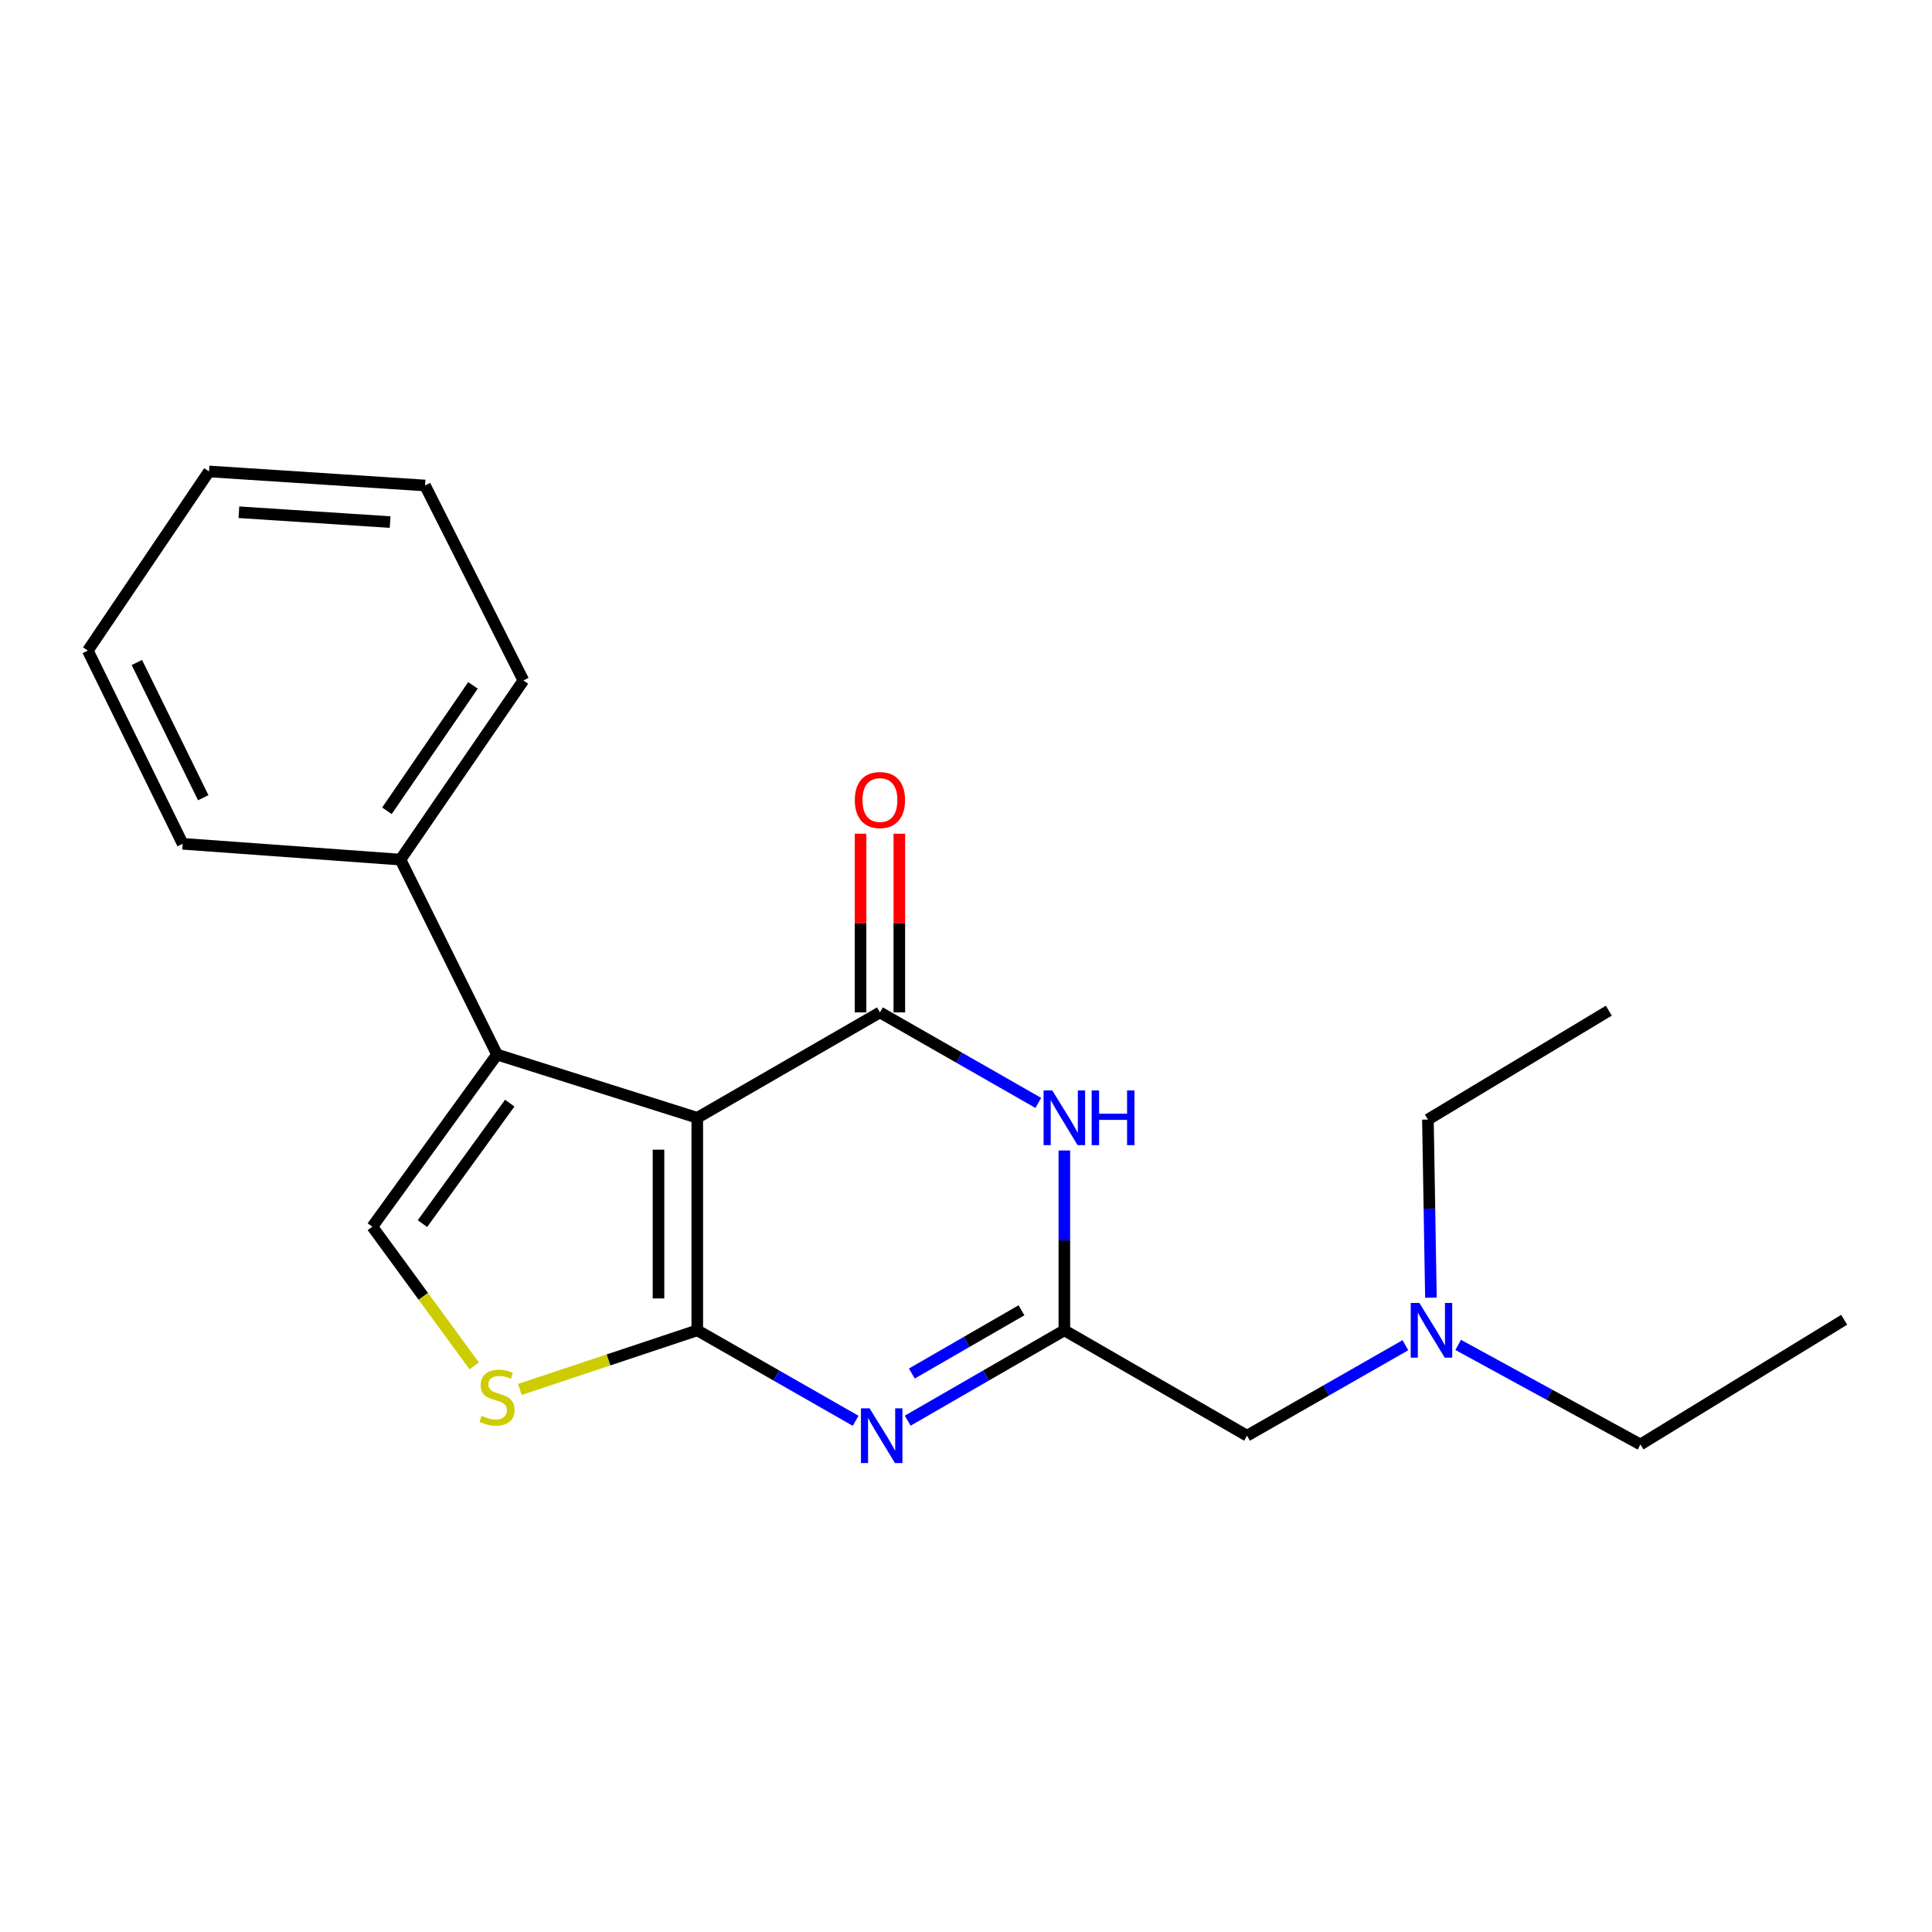 <?xml version='1.0' encoding='iso-8859-1'?>
<svg version='1.1' baseProfile='full'
              xmlns='http://www.w3.org/2000/svg'
                      xmlns:rdkit='http://www.rdkit.org/xml'
                      xmlns:xlink='http://www.w3.org/1999/xlink'
                  xml:space='preserve'
width='1000px' height='1000px' viewBox='0 0 1000 1000'>
<!-- END OF HEADER -->
<rect style='opacity:1.0;fill:#FFFFFF;stroke:none' width='1000' height='1000' x='0' y='0'> </rect>
<path class='bond-0' d='M 849.097,747.661 L 801.923,721.891' style='fill:none;fill-rule:evenodd;stroke:#000000;stroke-width:6px;stroke-linecap:butt;stroke-linejoin:miter;stroke-opacity:1' />
<path class='bond-0' d='M 801.923,721.891 L 754.749,696.12' style='fill:none;fill-rule:evenodd;stroke:#0000FF;stroke-width:6px;stroke-linecap:butt;stroke-linejoin:miter;stroke-opacity:1' />
<path class='bond-1' d='M 849.097,747.661 L 954.545,683.116' style='fill:none;fill-rule:evenodd;stroke:#000000;stroke-width:6px;stroke-linecap:butt;stroke-linejoin:miter;stroke-opacity:1' />
<path class='bond-2' d='M 727.439,696.276 L 686.449,719.694' style='fill:none;fill-rule:evenodd;stroke:#0000FF;stroke-width:6px;stroke-linecap:butt;stroke-linejoin:miter;stroke-opacity:1' />
<path class='bond-2' d='M 686.449,719.694 L 645.46,743.111' style='fill:none;fill-rule:evenodd;stroke:#000000;stroke-width:6px;stroke-linecap:butt;stroke-linejoin:miter;stroke-opacity:1' />
<path class='bond-3' d='M 740.643,671.682 L 739.865,625.578' style='fill:none;fill-rule:evenodd;stroke:#0000FF;stroke-width:6px;stroke-linecap:butt;stroke-linejoin:miter;stroke-opacity:1' />
<path class='bond-3' d='M 739.865,625.578 L 739.088,579.475' style='fill:none;fill-rule:evenodd;stroke:#000000;stroke-width:6px;stroke-linecap:butt;stroke-linejoin:miter;stroke-opacity:1' />
<path class='bond-4' d='M 739.088,579.475 L 832.727,523.115' style='fill:none;fill-rule:evenodd;stroke:#000000;stroke-width:6px;stroke-linecap:butt;stroke-linejoin:miter;stroke-opacity:1' />
<path class='bond-5' d='M 269.077,719.18 L 314.992,703.875' style='fill:none;fill-rule:evenodd;stroke:#CCCC00;stroke-width:6px;stroke-linecap:butt;stroke-linejoin:miter;stroke-opacity:1' />
<path class='bond-5' d='M 314.992,703.875 L 360.908,688.57' style='fill:none;fill-rule:evenodd;stroke:#000000;stroke-width:6px;stroke-linecap:butt;stroke-linejoin:miter;stroke-opacity:1' />
<path class='bond-6' d='M 245.454,706.978 L 219.087,670.955' style='fill:none;fill-rule:evenodd;stroke:#CCCC00;stroke-width:6px;stroke-linecap:butt;stroke-linejoin:miter;stroke-opacity:1' />
<path class='bond-6' d='M 219.087,670.955 L 192.721,634.931' style='fill:none;fill-rule:evenodd;stroke:#000000;stroke-width:6px;stroke-linecap:butt;stroke-linejoin:miter;stroke-opacity:1' />
<path class='bond-7' d='M 257.266,545.842 L 207.274,444.932' style='fill:none;fill-rule:evenodd;stroke:#000000;stroke-width:6px;stroke-linecap:butt;stroke-linejoin:miter;stroke-opacity:1' />
<path class='bond-8' d='M 257.266,545.842 L 192.721,634.931' style='fill:none;fill-rule:evenodd;stroke:#000000;stroke-width:6px;stroke-linecap:butt;stroke-linejoin:miter;stroke-opacity:1' />
<path class='bond-8' d='M 263.839,570.982 L 218.658,633.344' style='fill:none;fill-rule:evenodd;stroke:#000000;stroke-width:6px;stroke-linecap:butt;stroke-linejoin:miter;stroke-opacity:1' />
<path class='bond-9' d='M 257.266,545.842 L 360.908,578.571' style='fill:none;fill-rule:evenodd;stroke:#000000;stroke-width:6px;stroke-linecap:butt;stroke-linejoin:miter;stroke-opacity:1' />
<path class='bond-10' d='M 360.908,578.571 L 360.908,688.57' style='fill:none;fill-rule:evenodd;stroke:#000000;stroke-width:6px;stroke-linecap:butt;stroke-linejoin:miter;stroke-opacity:1' />
<path class='bond-10' d='M 340.835,595.071 L 340.835,672.07' style='fill:none;fill-rule:evenodd;stroke:#000000;stroke-width:6px;stroke-linecap:butt;stroke-linejoin:miter;stroke-opacity:1' />
<path class='bond-11' d='M 360.908,578.571 L 455.45,524.018' style='fill:none;fill-rule:evenodd;stroke:#000000;stroke-width:6px;stroke-linecap:butt;stroke-linejoin:miter;stroke-opacity:1' />
<path class='bond-12' d='M 360.908,688.57 L 401.892,711.987' style='fill:none;fill-rule:evenodd;stroke:#000000;stroke-width:6px;stroke-linecap:butt;stroke-linejoin:miter;stroke-opacity:1' />
<path class='bond-12' d='M 401.892,711.987 L 442.876,735.404' style='fill:none;fill-rule:evenodd;stroke:#0000FF;stroke-width:6px;stroke-linecap:butt;stroke-linejoin:miter;stroke-opacity:1' />
<path class='bond-13' d='M 469.833,735.341 L 510.37,711.955' style='fill:none;fill-rule:evenodd;stroke:#0000FF;stroke-width:6px;stroke-linecap:butt;stroke-linejoin:miter;stroke-opacity:1' />
<path class='bond-13' d='M 510.37,711.955 L 550.907,688.57' style='fill:none;fill-rule:evenodd;stroke:#000000;stroke-width:6px;stroke-linecap:butt;stroke-linejoin:miter;stroke-opacity:1' />
<path class='bond-13' d='M 471.963,710.939 L 500.339,694.569' style='fill:none;fill-rule:evenodd;stroke:#0000FF;stroke-width:6px;stroke-linecap:butt;stroke-linejoin:miter;stroke-opacity:1' />
<path class='bond-13' d='M 500.339,694.569 L 528.715,678.199' style='fill:none;fill-rule:evenodd;stroke:#000000;stroke-width:6px;stroke-linecap:butt;stroke-linejoin:miter;stroke-opacity:1' />
<path class='bond-14' d='M 550.907,688.57 L 550.907,642.025' style='fill:none;fill-rule:evenodd;stroke:#000000;stroke-width:6px;stroke-linecap:butt;stroke-linejoin:miter;stroke-opacity:1' />
<path class='bond-14' d='M 550.907,642.025 L 550.907,595.481' style='fill:none;fill-rule:evenodd;stroke:#0000FF;stroke-width:6px;stroke-linecap:butt;stroke-linejoin:miter;stroke-opacity:1' />
<path class='bond-15' d='M 550.907,688.57 L 645.46,743.111' style='fill:none;fill-rule:evenodd;stroke:#000000;stroke-width:6px;stroke-linecap:butt;stroke-linejoin:miter;stroke-opacity:1' />
<path class='bond-16' d='M 537.418,570.863 L 496.434,547.44' style='fill:none;fill-rule:evenodd;stroke:#0000FF;stroke-width:6px;stroke-linecap:butt;stroke-linejoin:miter;stroke-opacity:1' />
<path class='bond-16' d='M 496.434,547.44 L 455.45,524.018' style='fill:none;fill-rule:evenodd;stroke:#000000;stroke-width:6px;stroke-linecap:butt;stroke-linejoin:miter;stroke-opacity:1' />
<path class='bond-17' d='M 465.486,524.018 L 465.486,477.774' style='fill:none;fill-rule:evenodd;stroke:#000000;stroke-width:6px;stroke-linecap:butt;stroke-linejoin:miter;stroke-opacity:1' />
<path class='bond-17' d='M 465.486,477.774 L 465.486,431.53' style='fill:none;fill-rule:evenodd;stroke:#FF0000;stroke-width:6px;stroke-linecap:butt;stroke-linejoin:miter;stroke-opacity:1' />
<path class='bond-17' d='M 445.414,524.018 L 445.414,477.774' style='fill:none;fill-rule:evenodd;stroke:#000000;stroke-width:6px;stroke-linecap:butt;stroke-linejoin:miter;stroke-opacity:1' />
<path class='bond-17' d='M 445.414,477.774 L 445.414,431.53' style='fill:none;fill-rule:evenodd;stroke:#FF0000;stroke-width:6px;stroke-linecap:butt;stroke-linejoin:miter;stroke-opacity:1' />
<path class='bond-18' d='M 207.274,444.932 L 270.904,352.196' style='fill:none;fill-rule:evenodd;stroke:#000000;stroke-width:6px;stroke-linecap:butt;stroke-linejoin:miter;stroke-opacity:1' />
<path class='bond-18' d='M 200.267,419.665 L 244.808,354.75' style='fill:none;fill-rule:evenodd;stroke:#000000;stroke-width:6px;stroke-linecap:butt;stroke-linejoin:miter;stroke-opacity:1' />
<path class='bond-19' d='M 207.274,444.932 L 94.543,436.747' style='fill:none;fill-rule:evenodd;stroke:#000000;stroke-width:6px;stroke-linecap:butt;stroke-linejoin:miter;stroke-opacity:1' />
<path class='bond-20' d='M 270.904,352.196 L 219.998,251.287' style='fill:none;fill-rule:evenodd;stroke:#000000;stroke-width:6px;stroke-linecap:butt;stroke-linejoin:miter;stroke-opacity:1' />
<path class='bond-21' d='M 94.543,436.747 L 45.455,336.752' style='fill:none;fill-rule:evenodd;stroke:#000000;stroke-width:6px;stroke-linecap:butt;stroke-linejoin:miter;stroke-opacity:1' />
<path class='bond-21' d='M 105.199,412.902 L 70.836,342.905' style='fill:none;fill-rule:evenodd;stroke:#000000;stroke-width:6px;stroke-linecap:butt;stroke-linejoin:miter;stroke-opacity:1' />
<path class='bond-22' d='M 219.998,251.287 L 108.182,244.016' style='fill:none;fill-rule:evenodd;stroke:#000000;stroke-width:6px;stroke-linecap:butt;stroke-linejoin:miter;stroke-opacity:1' />
<path class='bond-22' d='M 201.923,270.226 L 123.652,265.137' style='fill:none;fill-rule:evenodd;stroke:#000000;stroke-width:6px;stroke-linecap:butt;stroke-linejoin:miter;stroke-opacity:1' />
<path class='bond-23' d='M 45.455,336.752 L 108.182,244.016' style='fill:none;fill-rule:evenodd;stroke:#000000;stroke-width:6px;stroke-linecap:butt;stroke-linejoin:miter;stroke-opacity:1' />
<path  class='atom-1' d='M 734.668 674.41
L 743.948 689.41
Q 744.868 690.89, 746.348 693.57
Q 747.828 696.25, 747.908 696.41
L 747.908 674.41
L 751.668 674.41
L 751.668 702.73
L 747.788 702.73
L 737.828 686.33
Q 736.668 684.41, 735.428 682.21
Q 734.228 680.01, 733.868 679.33
L 733.868 702.73
L 730.188 702.73
L 730.188 674.41
L 734.668 674.41
' fill='#0000FF'/>
<path  class='atom-3' d='M 249.266 732.837
Q 249.586 732.957, 250.906 733.517
Q 252.226 734.077, 253.666 734.437
Q 255.146 734.757, 256.586 734.757
Q 259.266 734.757, 260.826 733.477
Q 262.386 732.157, 262.386 729.877
Q 262.386 728.317, 261.586 727.357
Q 260.826 726.397, 259.626 725.877
Q 258.426 725.357, 256.426 724.757
Q 253.906 723.997, 252.386 723.277
Q 250.906 722.557, 249.826 721.037
Q 248.786 719.517, 248.786 716.957
Q 248.786 713.397, 251.186 711.197
Q 253.626 708.997, 258.426 708.997
Q 261.706 708.997, 265.426 710.557
L 264.506 713.637
Q 261.106 712.237, 258.546 712.237
Q 255.786 712.237, 254.266 713.397
Q 252.746 714.517, 252.786 716.477
Q 252.786 717.997, 253.546 718.917
Q 254.346 719.837, 255.466 720.357
Q 256.626 720.877, 258.546 721.477
Q 261.106 722.277, 262.626 723.077
Q 264.146 723.877, 265.226 725.517
Q 266.346 727.117, 266.346 729.877
Q 266.346 733.797, 263.706 735.917
Q 261.106 737.997, 256.746 737.997
Q 254.226 737.997, 252.306 737.437
Q 250.426 736.917, 248.186 735.997
L 249.266 732.837
' fill='#CCCC00'/>
<path  class='atom-8' d='M 450.104 728.951
L 459.384 743.951
Q 460.304 745.431, 461.784 748.111
Q 463.264 750.791, 463.344 750.951
L 463.344 728.951
L 467.104 728.951
L 467.104 757.271
L 463.224 757.271
L 453.264 740.871
Q 452.104 738.951, 450.864 736.751
Q 449.664 734.551, 449.304 733.871
L 449.304 757.271
L 445.624 757.271
L 445.624 728.951
L 450.104 728.951
' fill='#0000FF'/>
<path  class='atom-10' d='M 544.647 564.411
L 553.927 579.411
Q 554.847 580.891, 556.327 583.571
Q 557.807 586.251, 557.887 586.411
L 557.887 564.411
L 561.647 564.411
L 561.647 592.731
L 557.767 592.731
L 547.807 576.331
Q 546.647 574.411, 545.407 572.211
Q 544.207 570.011, 543.847 569.331
L 543.847 592.731
L 540.167 592.731
L 540.167 564.411
L 544.647 564.411
' fill='#0000FF'/>
<path  class='atom-10' d='M 565.047 564.411
L 568.887 564.411
L 568.887 576.451
L 583.367 576.451
L 583.367 564.411
L 587.207 564.411
L 587.207 592.731
L 583.367 592.731
L 583.367 579.651
L 568.887 579.651
L 568.887 592.731
L 565.047 592.731
L 565.047 564.411
' fill='#0000FF'/>
<path  class='atom-12' d='M 442.45 414.1
Q 442.45 407.3, 445.81 403.5
Q 449.17 399.7, 455.45 399.7
Q 461.73 399.7, 465.09 403.5
Q 468.45 407.3, 468.45 414.1
Q 468.45 420.98, 465.05 424.9
Q 461.65 428.78, 455.45 428.78
Q 449.21 428.78, 445.81 424.9
Q 442.45 421.02, 442.45 414.1
M 455.45 425.58
Q 459.77 425.58, 462.09 422.7
Q 464.45 419.78, 464.45 414.1
Q 464.45 408.54, 462.09 405.74
Q 459.77 402.9, 455.45 402.9
Q 451.13 402.9, 448.77 405.7
Q 446.45 408.5, 446.45 414.1
Q 446.45 419.82, 448.77 422.7
Q 451.13 425.58, 455.45 425.58
' fill='#FF0000'/>
</svg>
